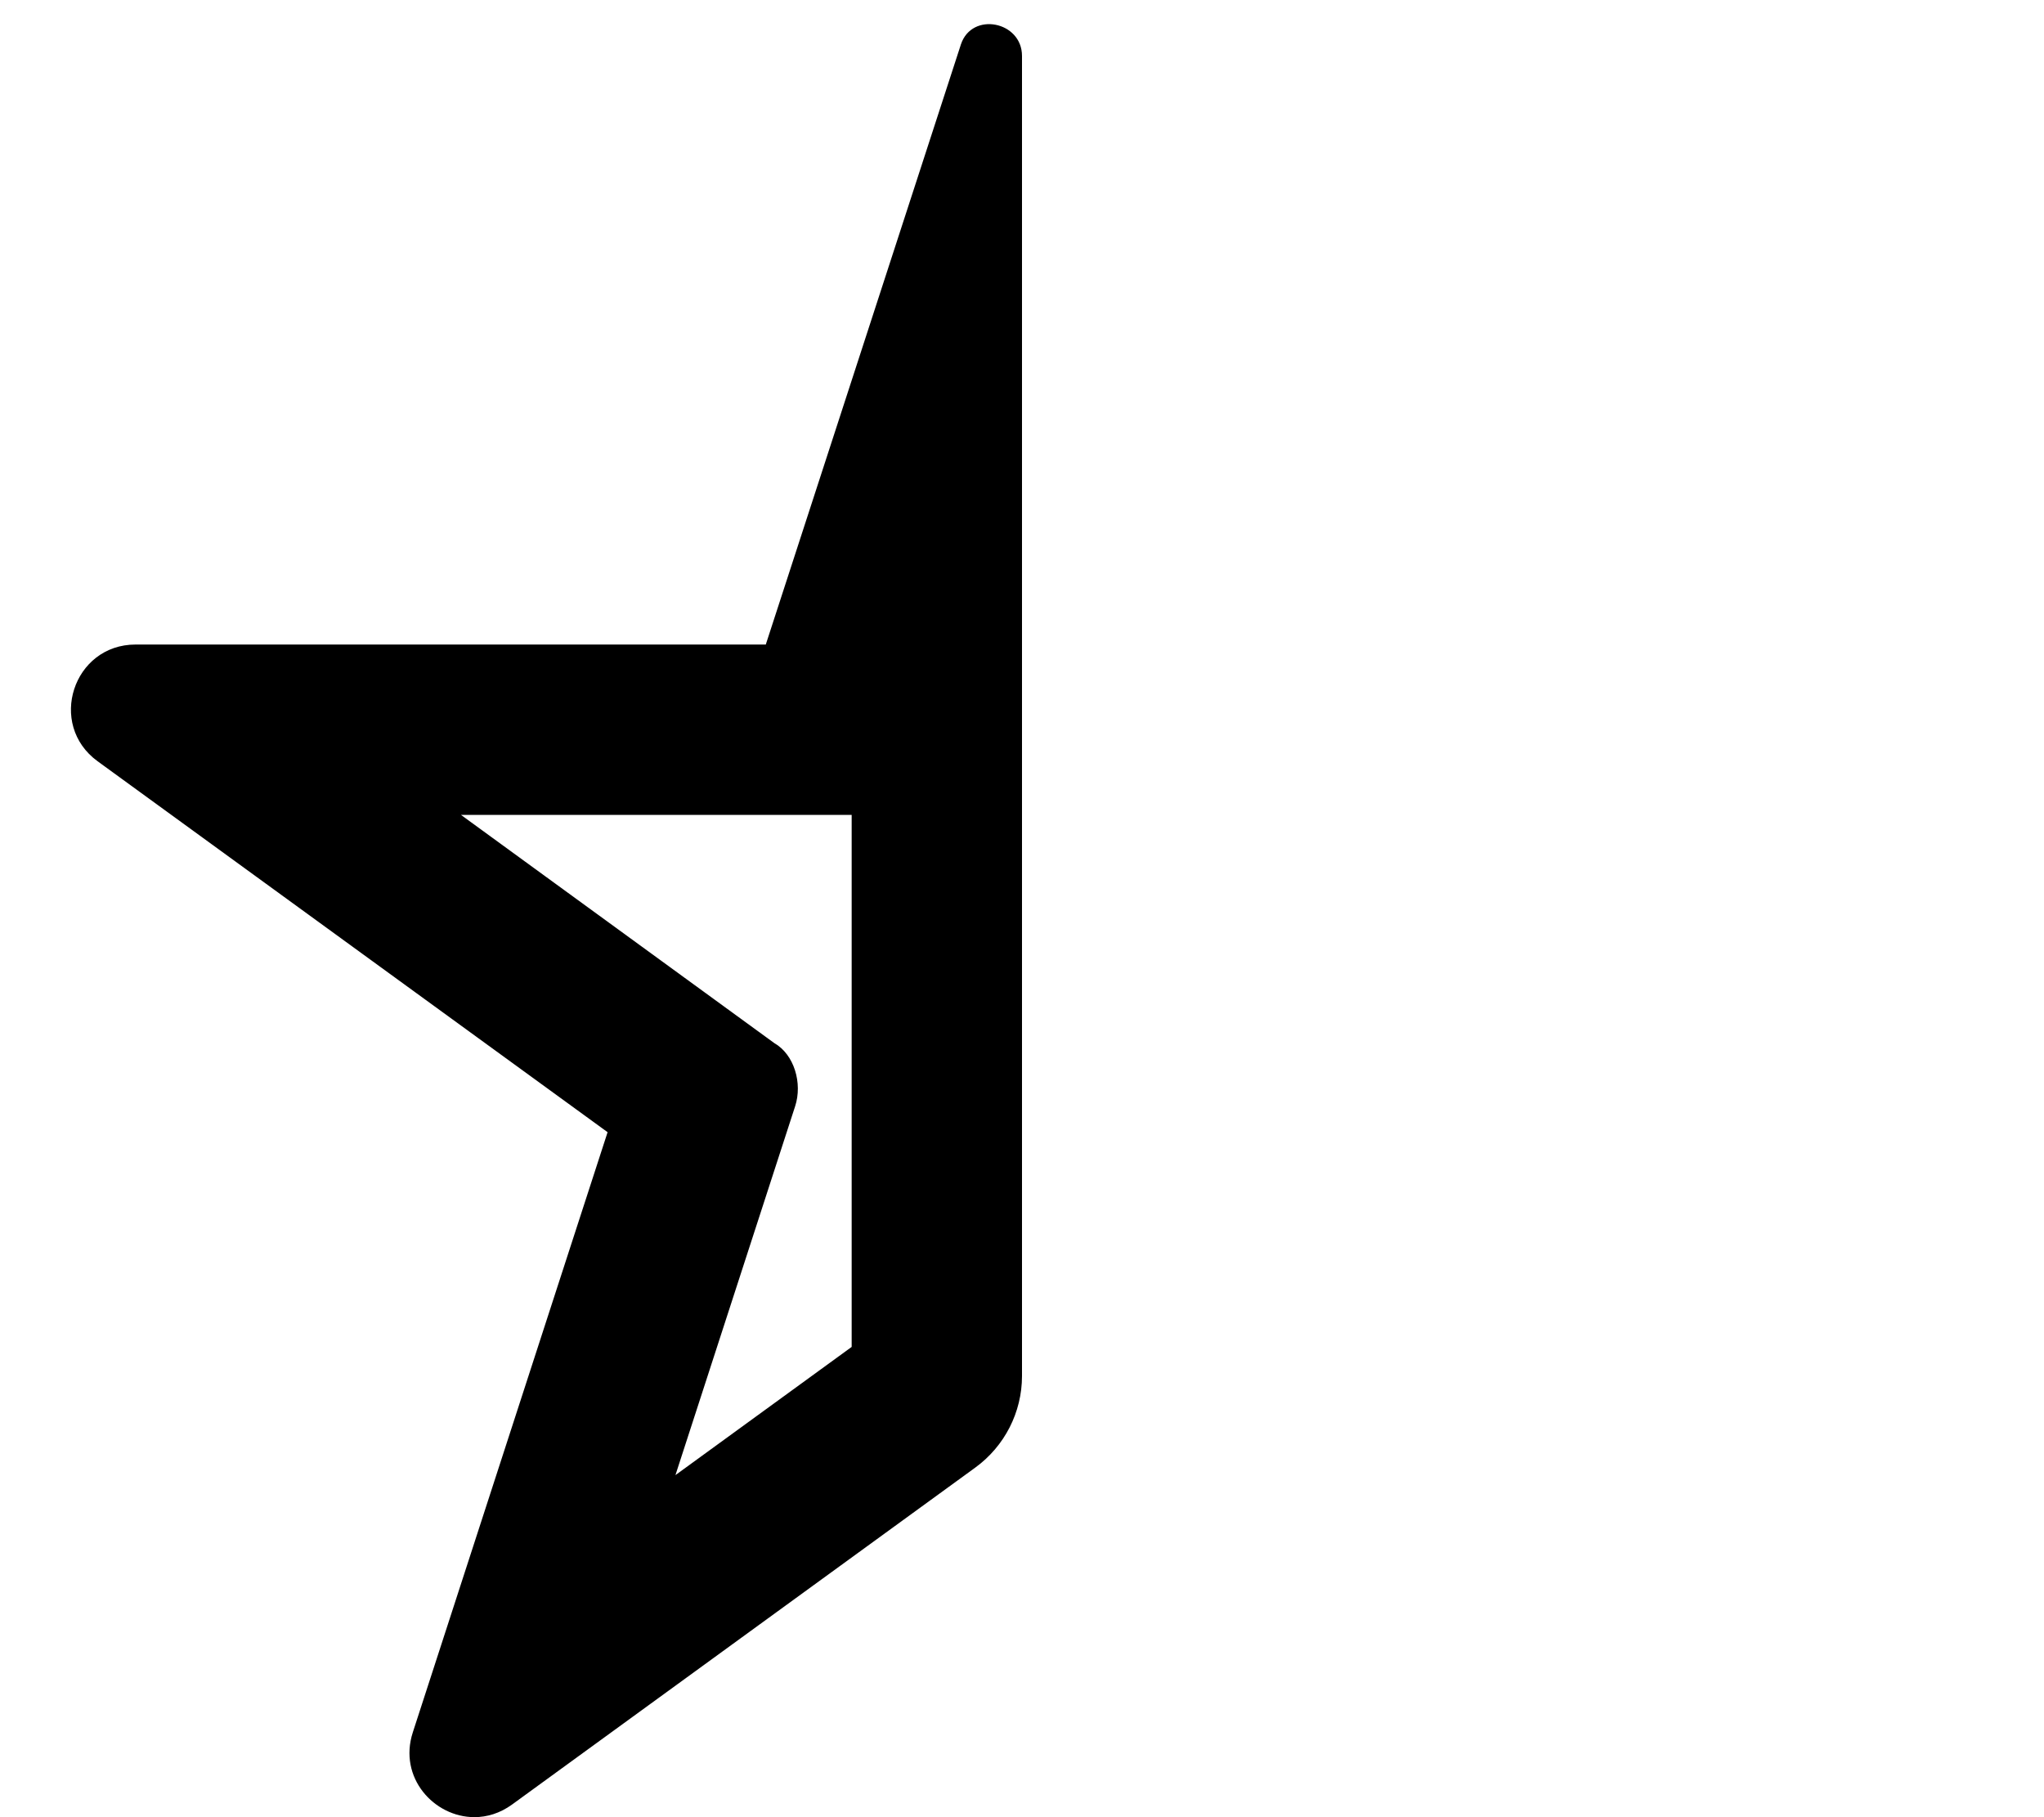 <svg xmlns="http://www.w3.org/2000/svg" viewBox="0 0 576 512"><!--! Font Awesome Pro 6.0.0-alpha3 by @fontawesome - https://fontawesome.com License - https://fontawesome.com/license (Commercial License) --><path d="M270.8 12.47L215.8 181.6H38.21c-17.62 0-24.94 22.54-10.69 32.9l143.7 104.5l-54.89 169.1c-4.143 12.76 5.988 23.89 17.35 23.89c3.553 0 7.226-1.089 10.62-3.556l130.5-94.91C283.1 407.5 288 397.9 288 387.7V15.76C288 5.991 273.9 3.213 270.8 12.47C270.7 12.55 270.8 12.38 270.8 12.47zM218.2 293.9L129.9 229.6H240v149.9l-49.66 36.12l33.72-103.9C226.2 305.2 223.8 297.1 218.2 293.9z"/></svg>
